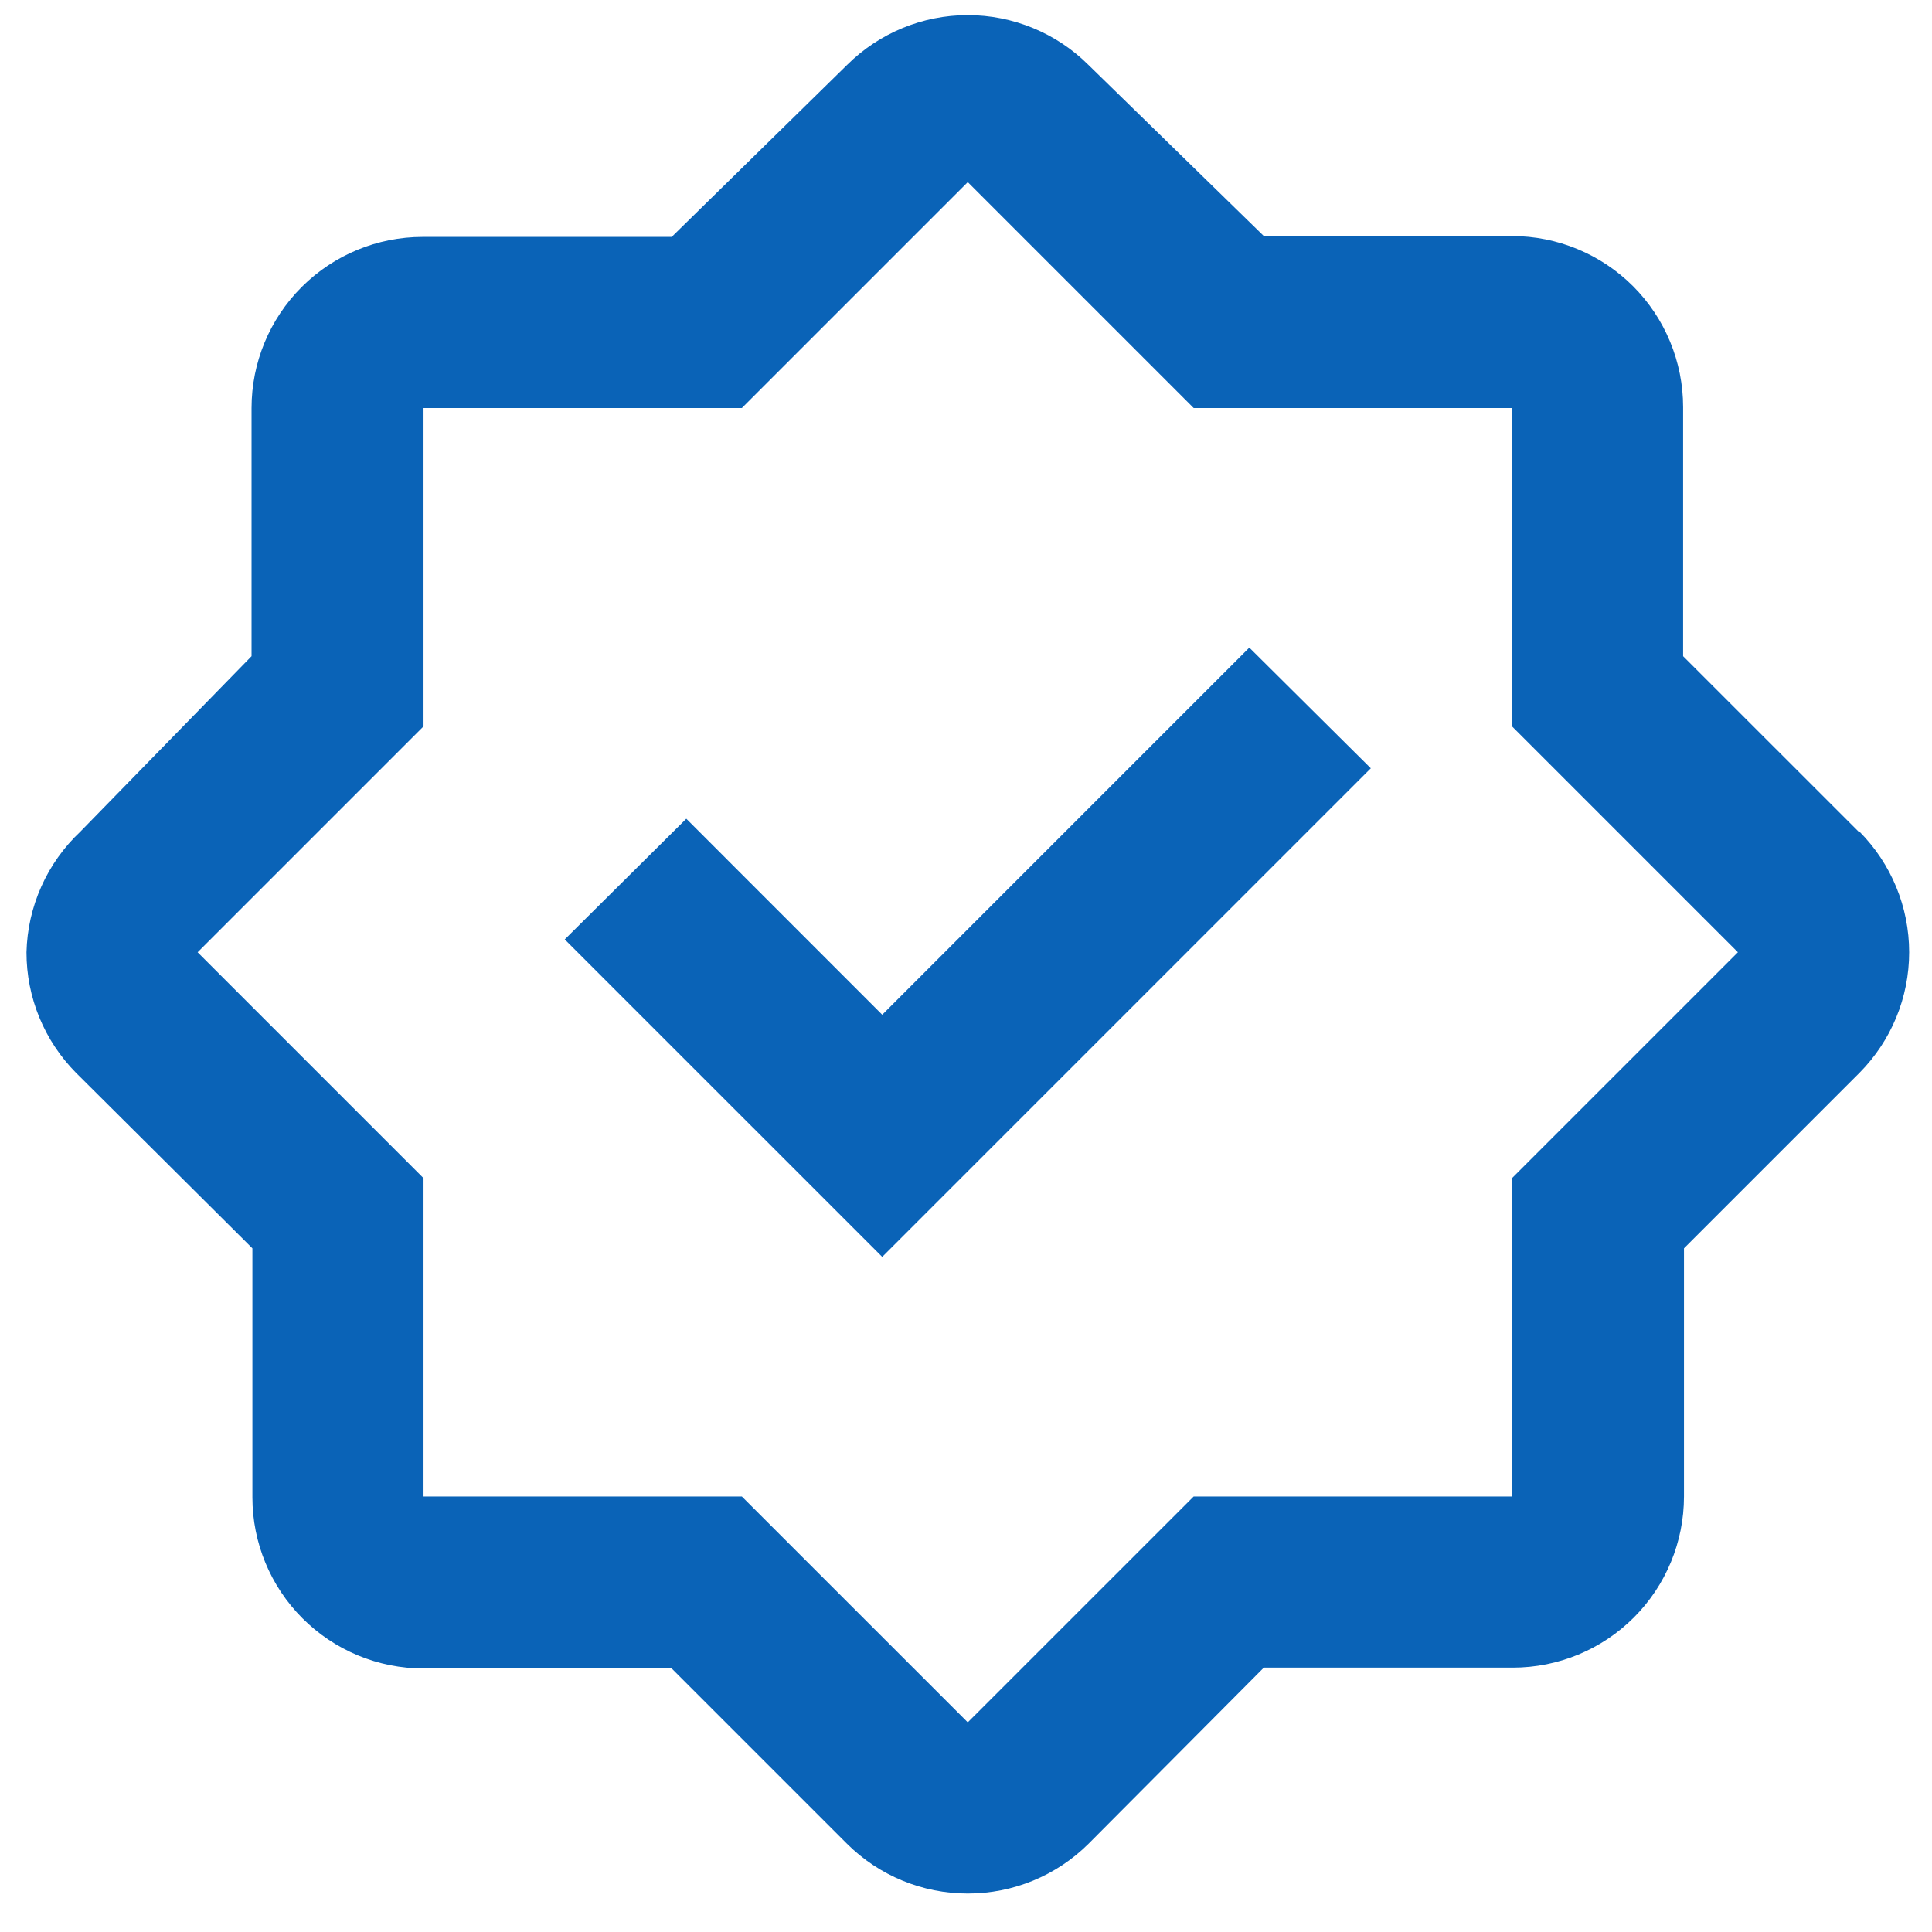 <svg width="45" height="45" viewBox="0 0 45 45" fill="none" xmlns="http://www.w3.org/2000/svg">
<path d="M43.289 19.369L39.203 15.284V9.484C39.203 8.427 38.783 7.413 38.036 6.665C37.288 5.918 36.274 5.498 35.217 5.498H29.437L25.351 1.511C24.605 0.769 23.594 0.352 22.541 0.352C21.488 0.352 20.478 0.769 19.731 1.511L15.645 5.518H9.845C8.788 5.518 7.774 5.938 7.027 6.685C6.279 7.433 5.859 8.447 5.859 9.504V15.284L1.873 19.369C1.488 19.731 1.178 20.166 0.963 20.648C0.747 21.131 0.63 21.651 0.617 22.18C0.616 23.232 1.032 24.243 1.773 24.99L5.879 29.076V34.876C5.879 35.933 6.299 36.947 7.046 37.694C7.794 38.442 8.808 38.862 9.865 38.862H15.645L19.731 42.948C20.478 43.689 21.488 44.105 22.541 44.104C23.594 44.105 24.604 43.689 25.351 42.948L29.437 38.842H35.237C36.294 38.842 37.308 38.422 38.056 37.674C38.803 36.927 39.223 35.913 39.223 34.856V29.076L43.309 24.99C44.051 24.243 44.468 23.233 44.468 22.18C44.468 21.127 44.051 20.116 43.309 19.369H43.289ZM35.217 27.442V34.856H27.803L22.541 40.117L17.279 34.856H9.865V27.442L4.603 22.18L9.865 16.918V9.504H17.279L22.541 4.242L27.803 9.504H35.217V16.918L40.479 22.18L35.217 27.442Z" fill="#0A63B7"/>
<path d="M20.549 23.635L15.985 19.07L13.154 21.881L20.549 29.275L31.929 17.895L29.099 15.084L20.549 23.635Z" fill="#0A63B7"/>
</svg>
